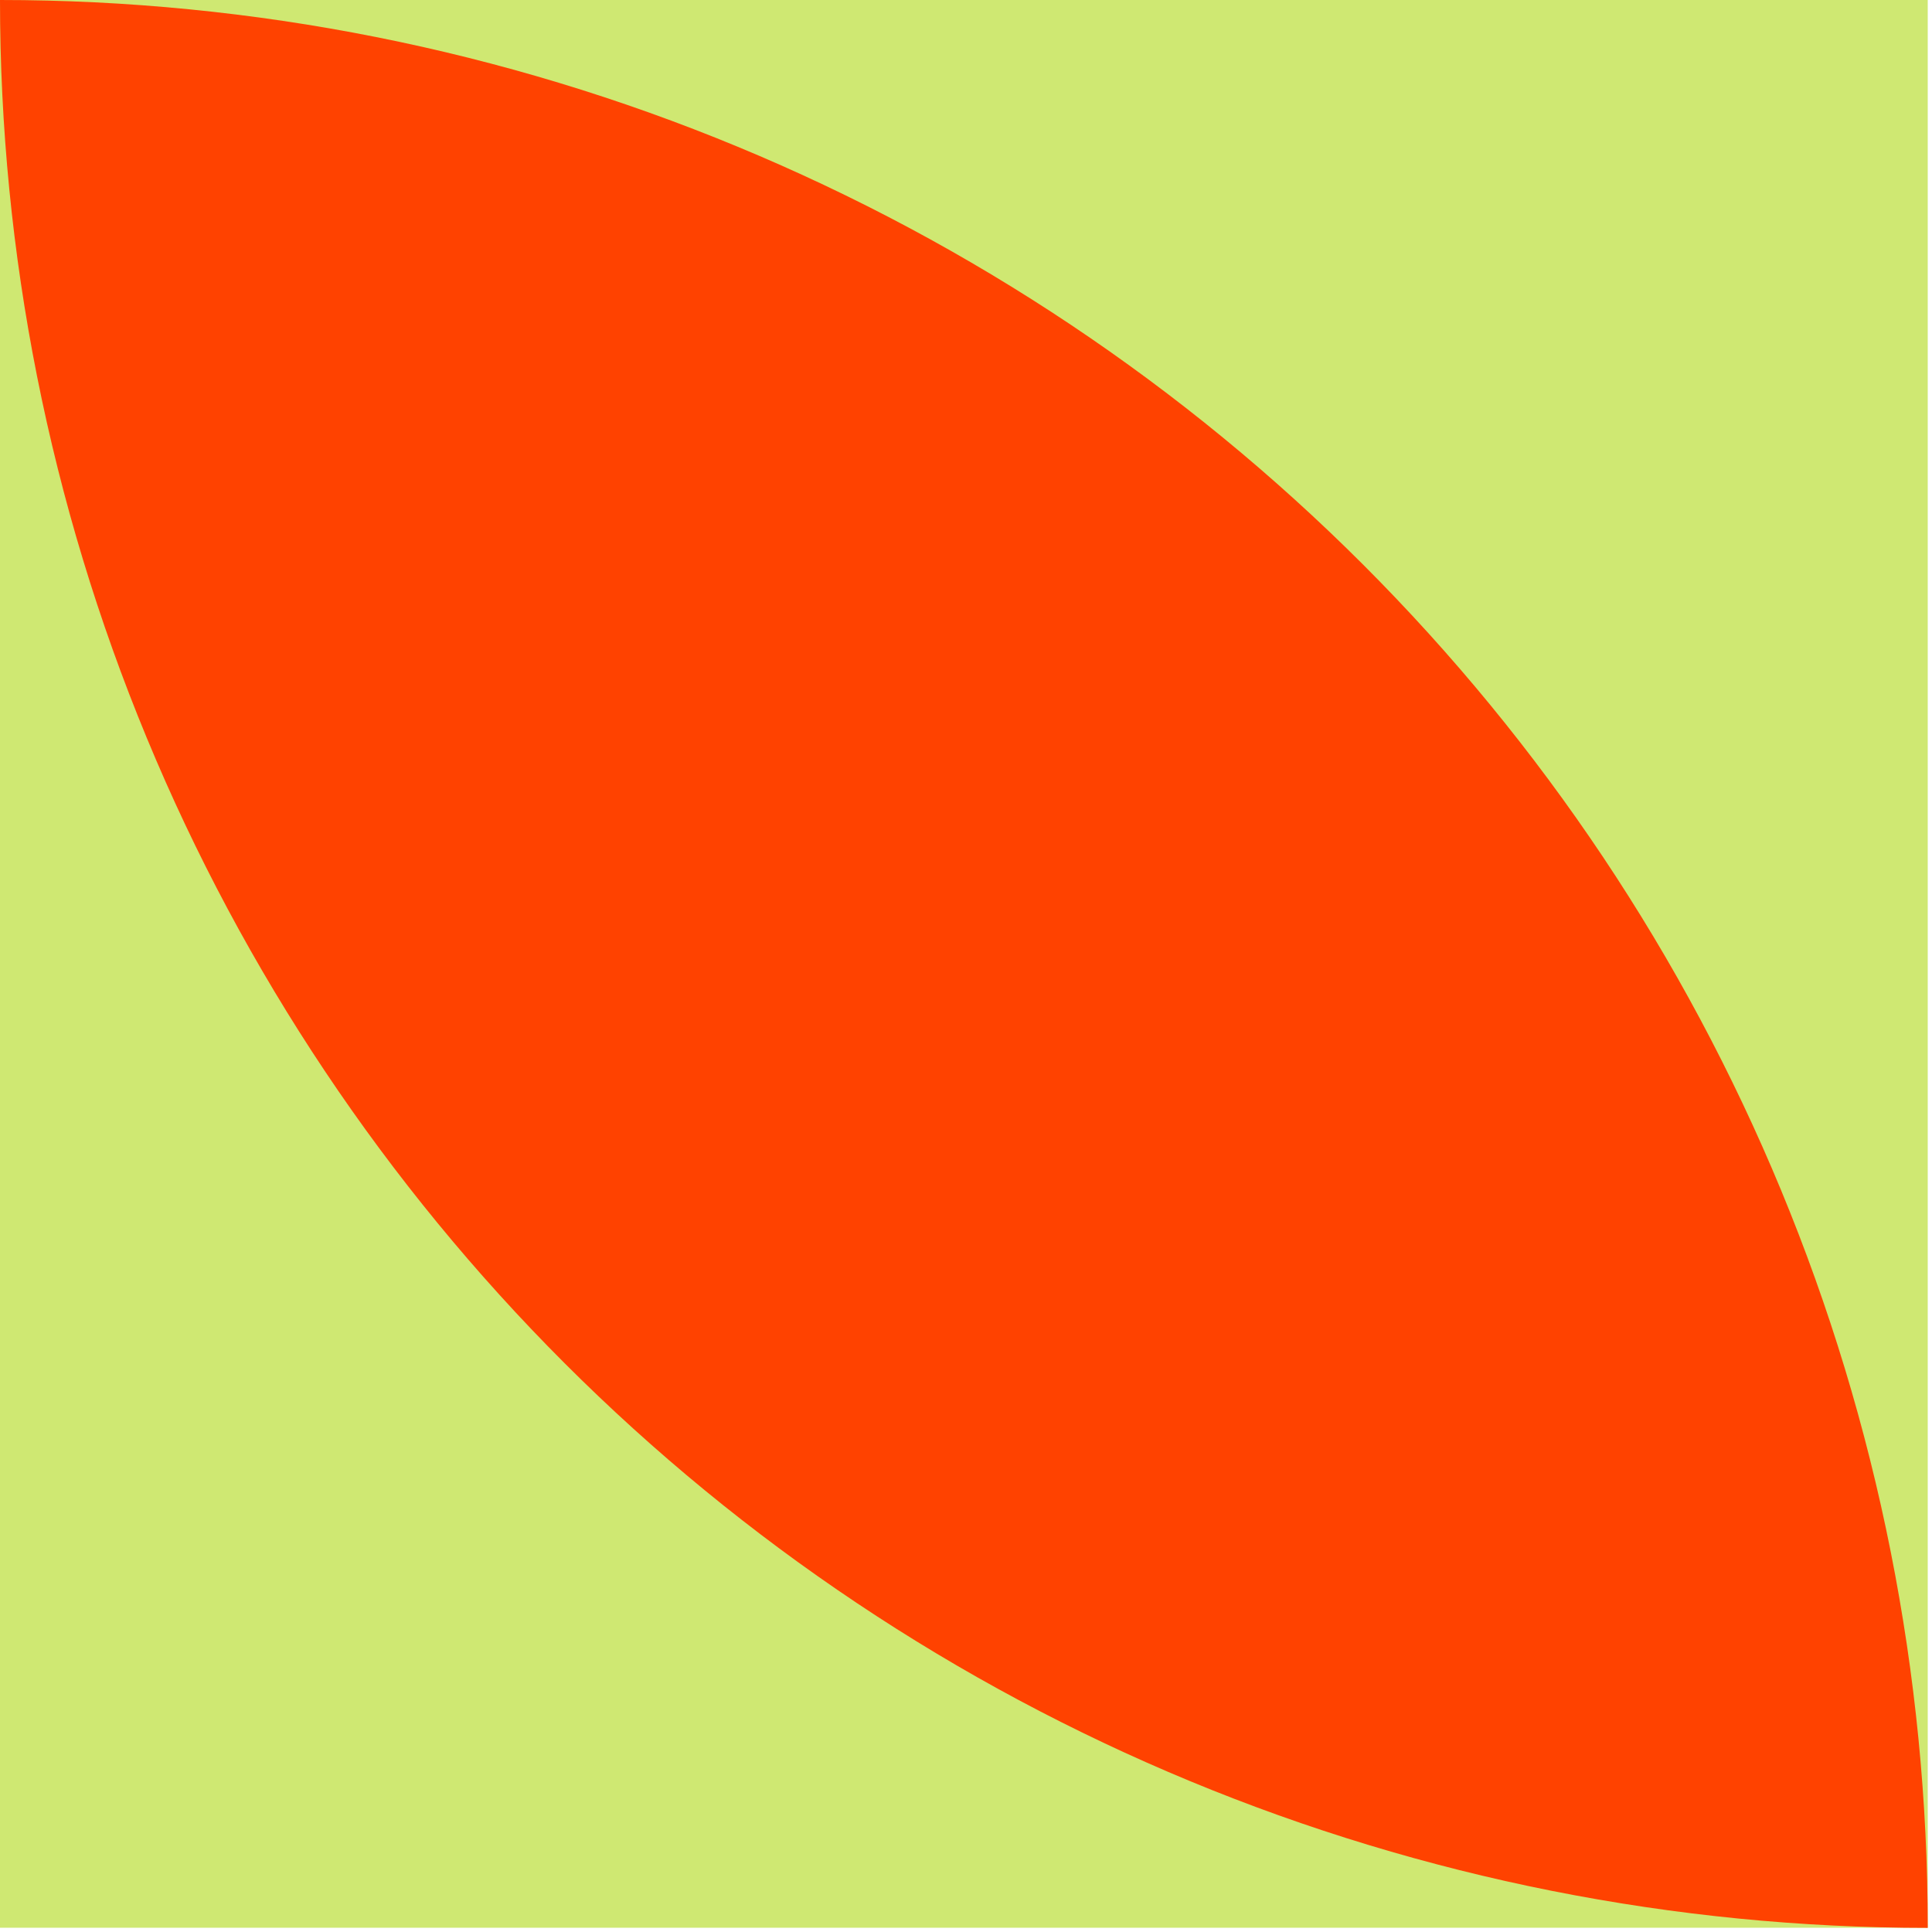 <?xml version="1.0" encoding="UTF-8"?> <svg xmlns="http://www.w3.org/2000/svg" width="159" height="159" viewBox="0 0 159 159" fill="none"><path d="M158.65 0H0V158.65H158.65V0Z" fill="#CFE872"></path><path d="M3.15188e-07 0C-0.001 20.835 4.101 41.466 12.074 60.716C20.046 79.965 31.732 97.456 46.464 112.189C61.196 126.922 78.686 138.609 97.935 146.582C117.184 154.556 137.815 158.66 158.65 158.66C158.651 137.825 154.549 117.194 146.576 97.944C138.604 78.695 126.918 61.204 112.186 46.471C97.454 31.738 79.964 20.051 60.715 12.078C41.466 4.104 20.835 -4.13888e-08 3.15188e-07 0Z" fill="#FF4200"></path></svg> 